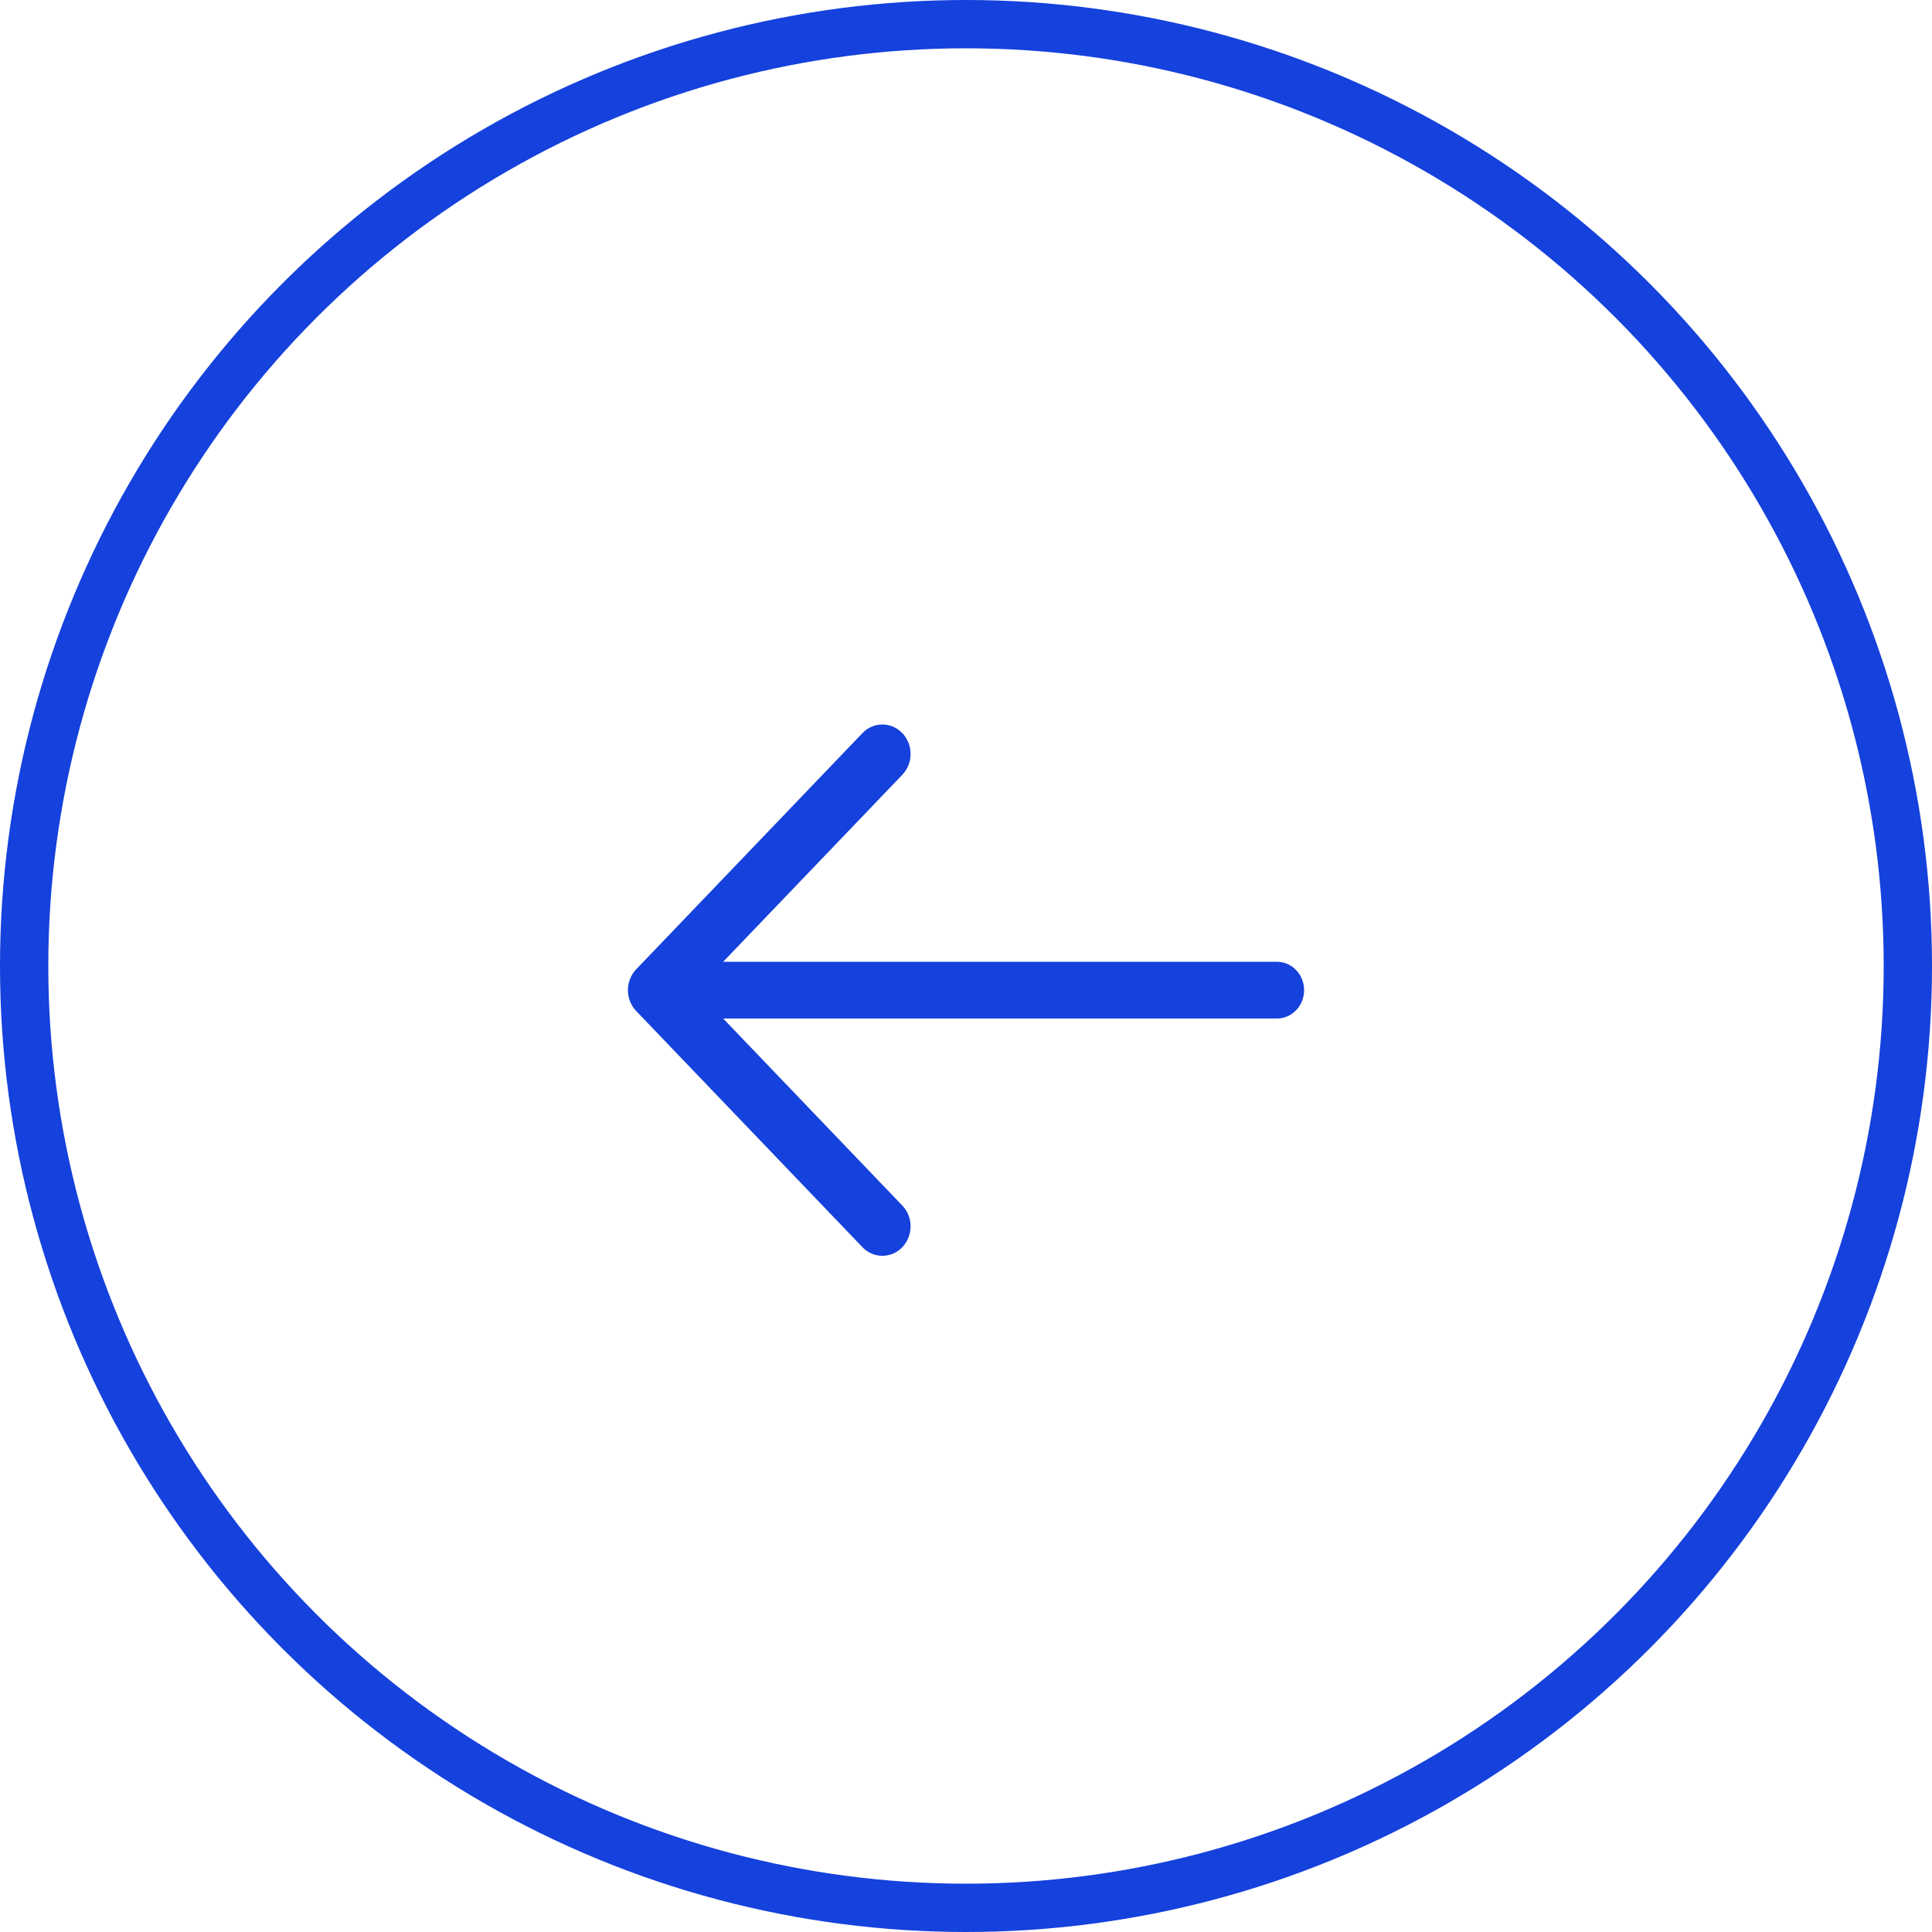 <svg width="50" height="50" viewBox="0 0 50 50" fill="none" xmlns="http://www.w3.org/2000/svg">
<circle cx="25" cy="25" r="24.375" stroke="#1541DC" stroke-width="1.25"/>
<path d="M16.464 25.086L22.32 18.973C22.605 18.676 23.067 18.676 23.352 18.973C23.637 19.271 23.637 19.753 23.352 20.051L18.715 24.891H33.047C33.435 24.891 33.75 25.219 33.75 25.625C33.75 26.031 33.435 26.359 33.047 26.359H18.715L23.352 31.2C23.637 31.497 23.637 31.979 23.352 32.277C23.21 32.426 23.023 32.5 22.836 32.5C22.649 32.5 22.462 32.426 22.32 32.277L16.464 26.164C16.396 26.093 16.342 26.009 16.306 25.916C16.269 25.824 16.25 25.725 16.25 25.625C16.25 25.525 16.269 25.426 16.306 25.334C16.342 25.241 16.396 25.157 16.464 25.086Z" fill="#1541DC"/>
</svg>
